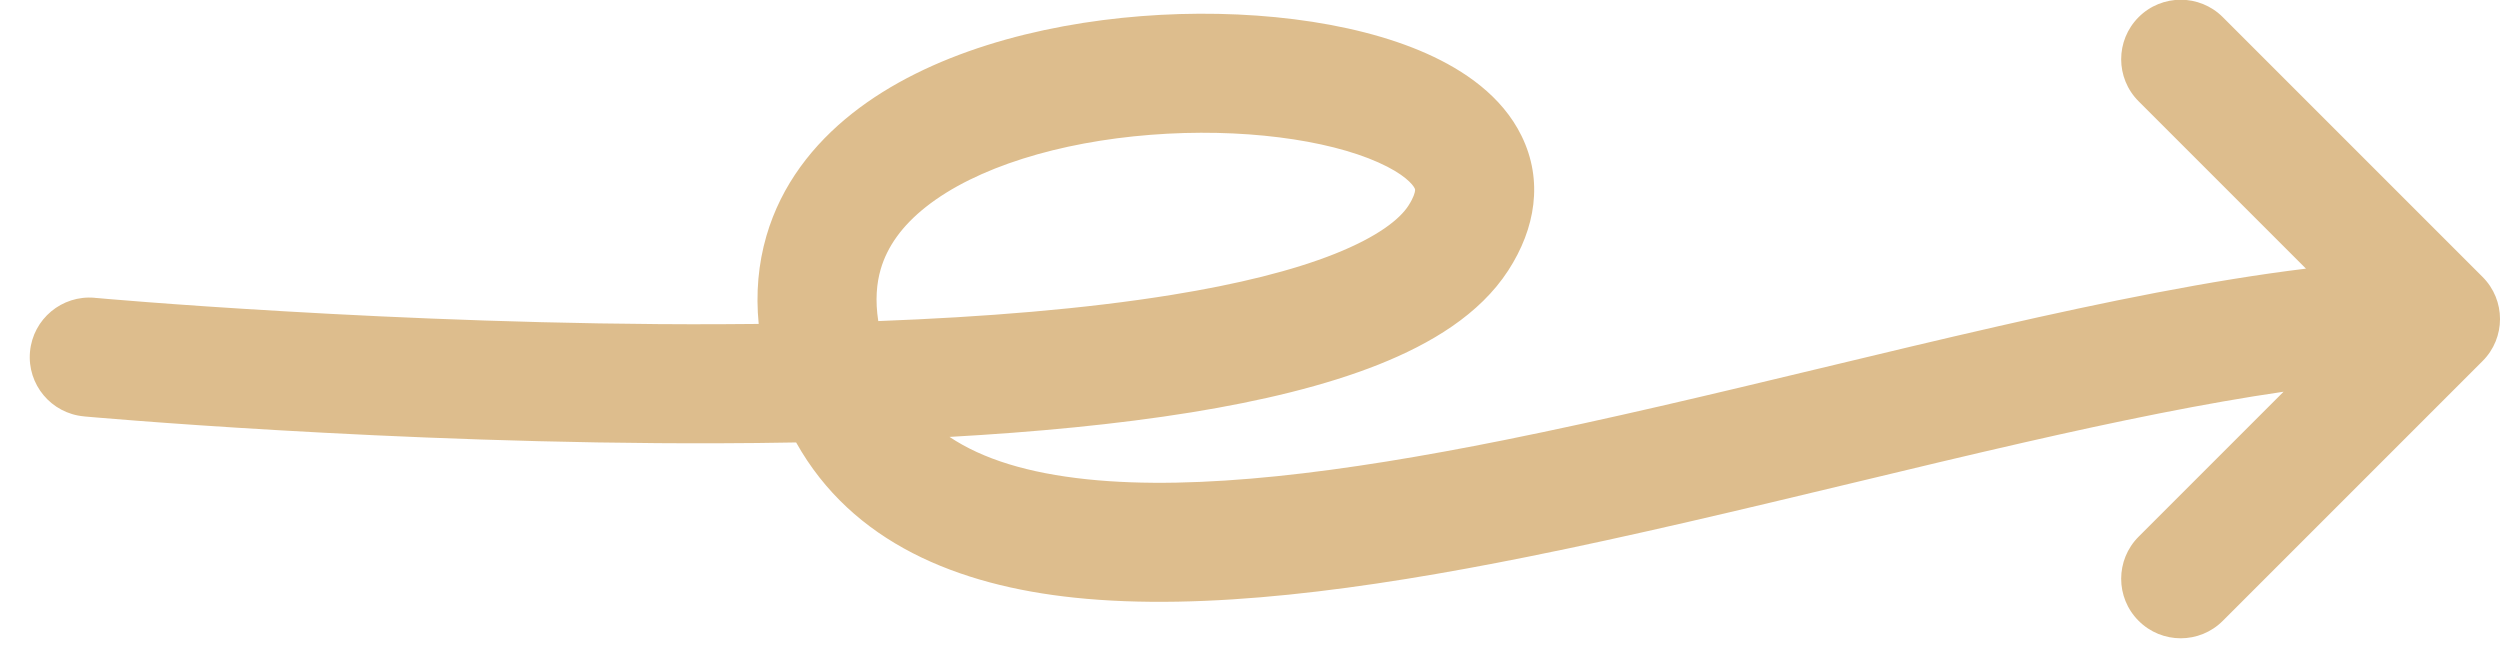 <svg width="42" height="11" viewBox="0 0 42 11" fill="none" xmlns="http://www.w3.org/2000/svg">
<path fill-rule="evenodd" clip-rule="evenodd" d="M37.343 10.43L41.707 6.066C42.098 5.676 42.098 5.043 41.707 4.652L37.343 0.288C36.953 -0.102 36.319 -0.102 35.929 0.288C35.538 0.679 35.538 1.312 35.929 1.702L38.74 4.513C37.137 4.709 35.369 5.071 33.566 5.482C32.578 5.707 31.58 5.947 30.581 6.187C28.795 6.616 27.006 7.045 25.268 7.394C22.557 7.938 20.131 8.248 18.263 8.052C17.27 7.948 16.51 7.713 15.952 7.34C17.385 7.26 18.769 7.129 20.012 6.928C21.185 6.738 22.27 6.479 23.164 6.123C24.034 5.776 24.859 5.285 25.339 4.543C25.795 3.84 25.931 3.036 25.562 2.283C25.233 1.611 24.593 1.179 23.97 0.901C22.703 0.336 20.895 0.136 19.172 0.271C17.453 0.406 15.601 0.892 14.318 1.905C13.661 2.424 13.126 3.104 12.876 3.963C12.739 4.434 12.696 4.928 12.746 5.442C12.517 5.445 12.288 5.446 12.059 5.447C9.368 5.456 6.749 5.345 4.8 5.231C3.827 5.175 3.022 5.118 2.462 5.075C2.182 5.053 1.963 5.035 1.815 5.023C1.741 5.017 1.684 5.012 1.646 5.008L1.604 5.005L1.591 5.003L1.5 5.999C1.41 6.995 1.41 6.995 1.41 6.995L1.426 6.997L1.472 7.001C1.512 7.004 1.571 7.009 1.647 7.016C1.8 7.029 2.024 7.047 2.309 7.069C2.88 7.113 3.697 7.171 4.684 7.228C6.657 7.343 9.32 7.456 12.066 7.447C12.5 7.446 12.937 7.441 13.375 7.433C14.317 9.117 16.091 9.836 18.054 10.041C20.245 10.271 22.926 9.904 25.661 9.355C27.432 9 29.293 8.553 31.107 8.118C32.096 7.88 33.072 7.646 34.011 7.432C35.576 7.075 37.045 6.773 38.364 6.581L35.929 9.016C35.538 9.407 35.538 10.04 35.929 10.43C36.319 10.821 36.953 10.821 37.343 10.43ZM14.755 5.394C14.701 5.045 14.727 4.758 14.796 4.522C14.906 4.145 15.152 3.795 15.557 3.475C16.399 2.81 17.797 2.385 19.328 2.265C20.855 2.145 22.297 2.345 23.155 2.728C23.595 2.924 23.736 3.102 23.766 3.163C23.774 3.179 23.775 3.185 23.773 3.204C23.77 3.231 23.753 3.314 23.661 3.456C23.516 3.68 23.154 3.974 22.424 4.265C21.718 4.546 20.792 4.775 19.692 4.953C18.229 5.191 16.527 5.327 14.755 5.394ZM0.504 5.909C0.454 6.459 0.86 6.945 1.41 6.995L1.5 5.999L1.591 5.003C1.041 4.954 0.554 5.359 0.504 5.909Z" fill="#DDBD8D"/>
</svg>
